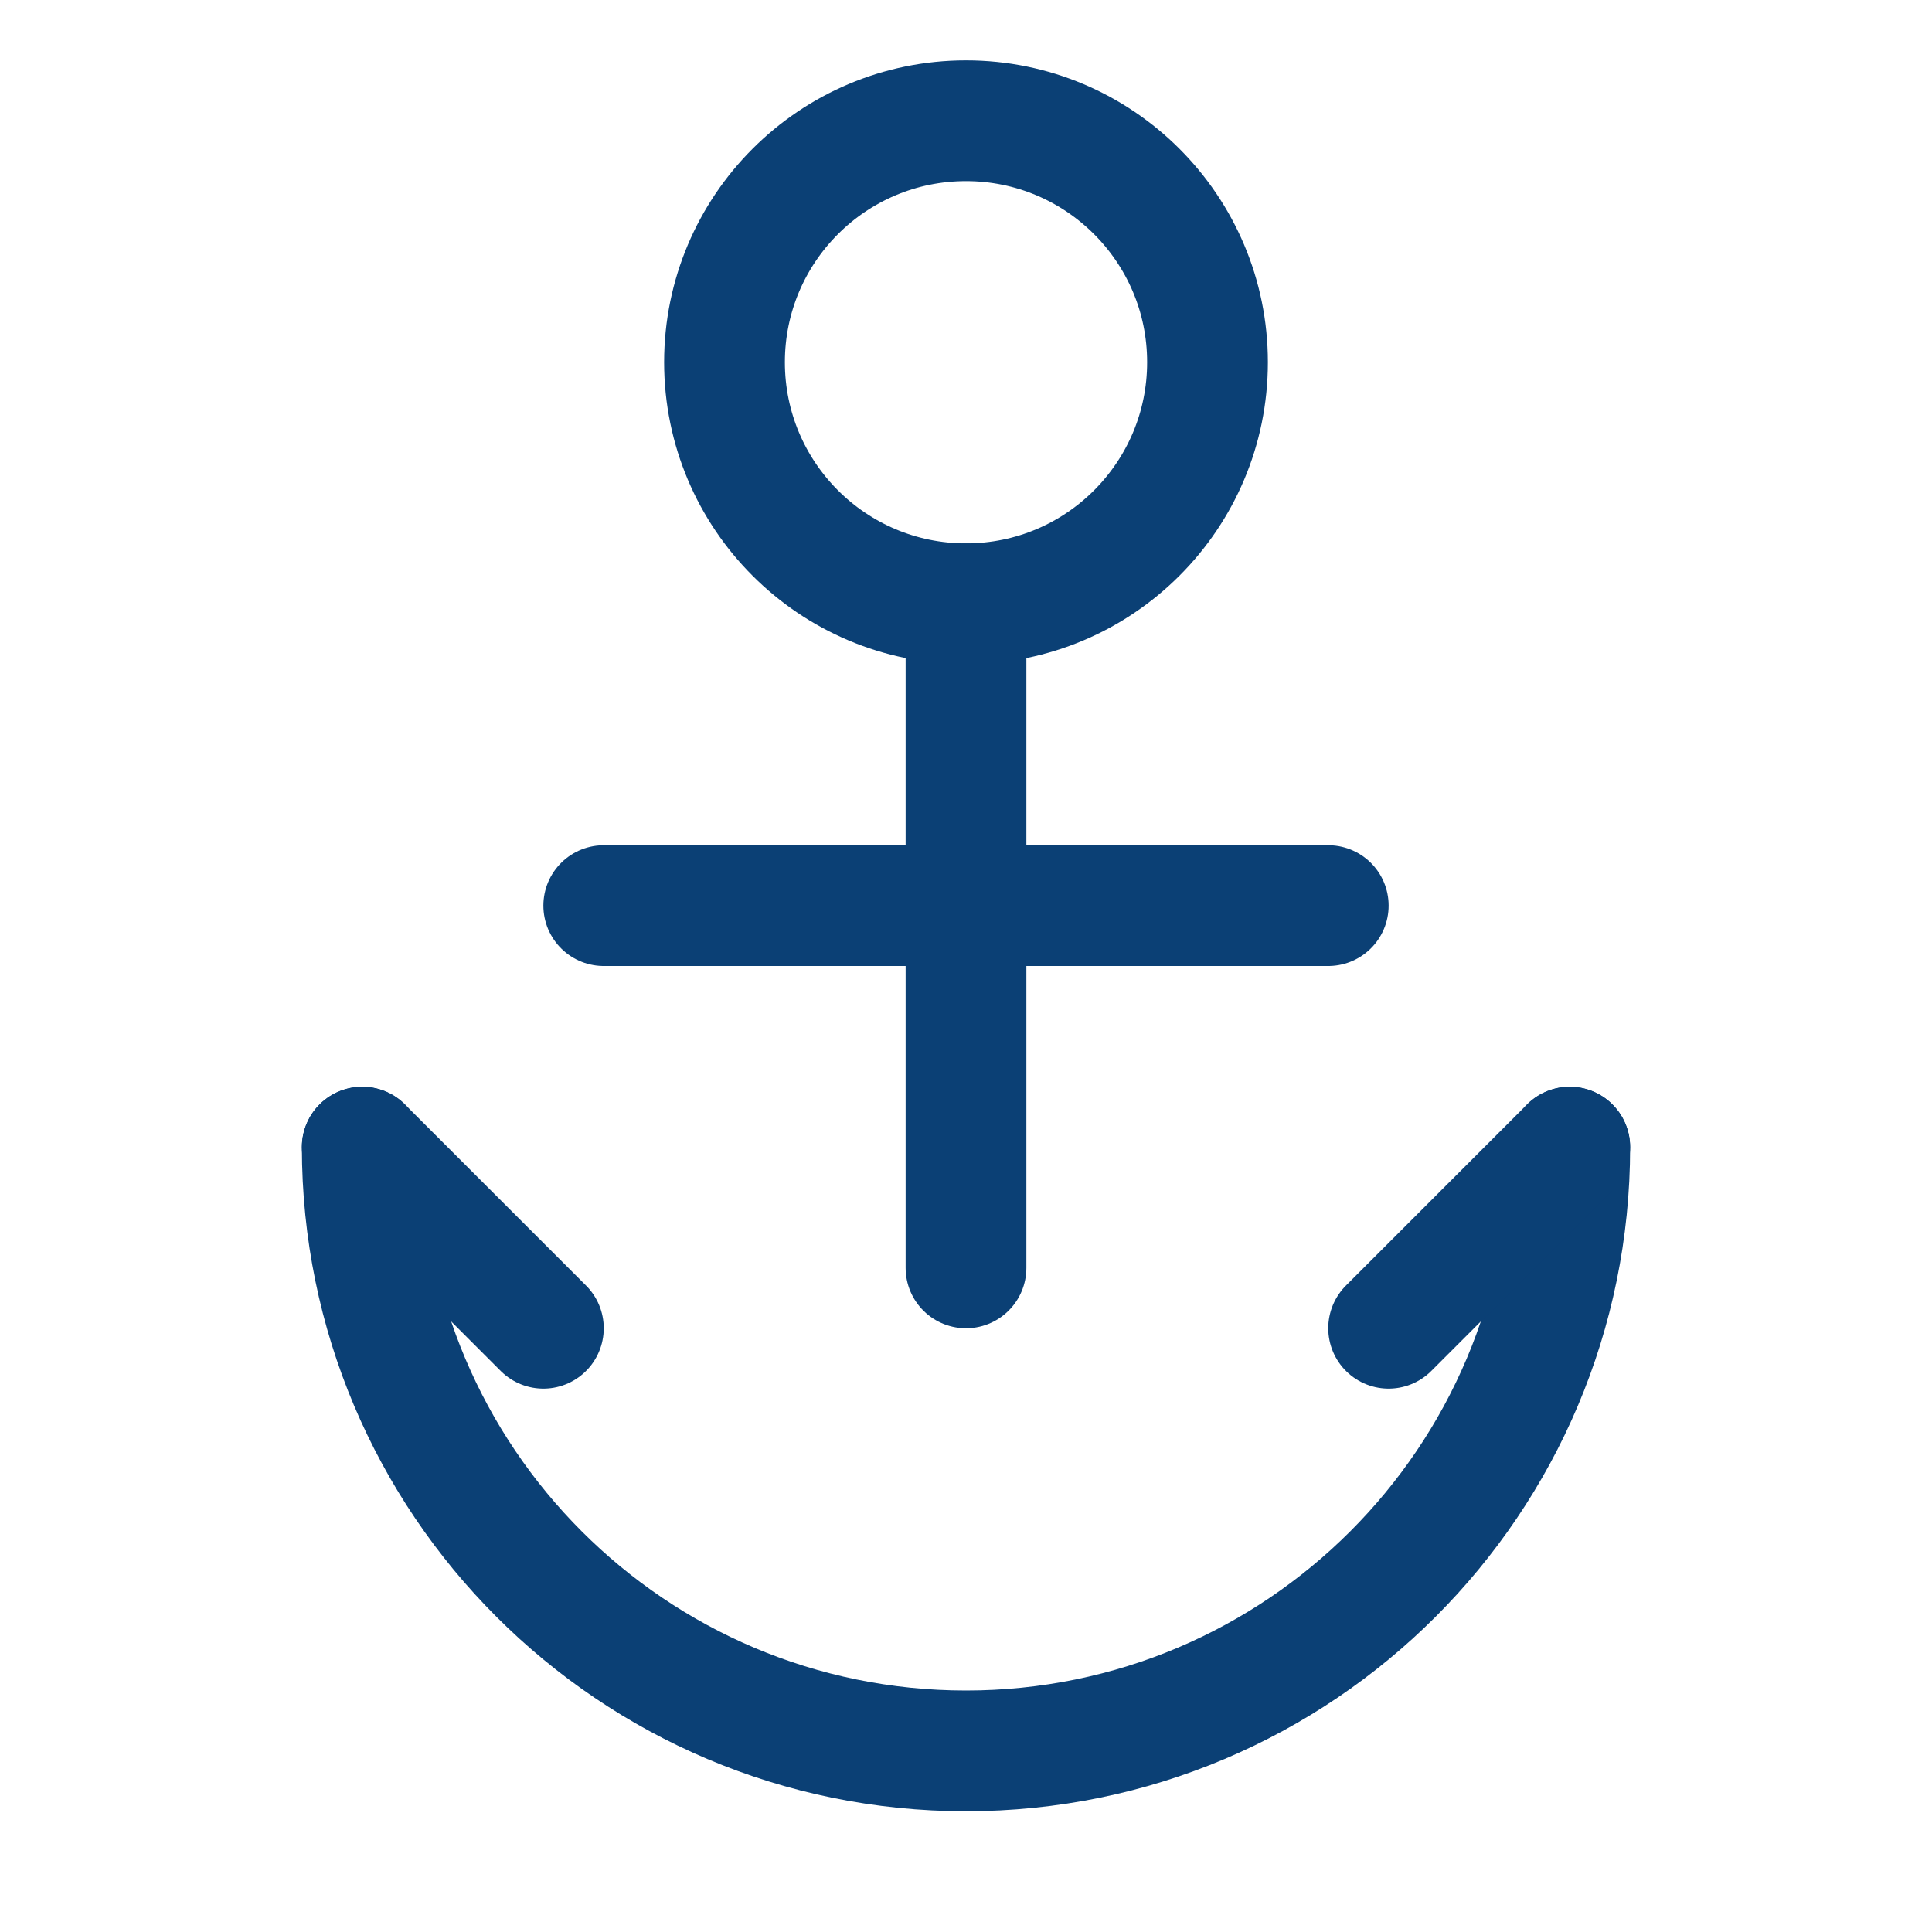 <svg xmlns="http://www.w3.org/2000/svg" viewBox="0 0 64 64" fill="none">
  <circle cx="32" cy="12" r="8" stroke="#0b4075" stroke-width="4"/>
  <path d="M32 20v22" stroke="#0b4075" stroke-width="4" stroke-linecap="round"/>
  <path d="M20 30h24" stroke="#0b4075" stroke-width="4" stroke-linecap="round"/>
  <path d="M12 38c0 11.046 8.954 20 20 20s20-8.954 20-20" stroke="#0b4075" stroke-width="4" fill="none" stroke-linecap="round"/>
  <path d="M12 38l6 6" stroke="#0b4075" stroke-width="4" stroke-linecap="round"/>
  <path d="M52 38l-6 6" stroke="#0b4075" stroke-width="4" stroke-linecap="round"/>
</svg>
